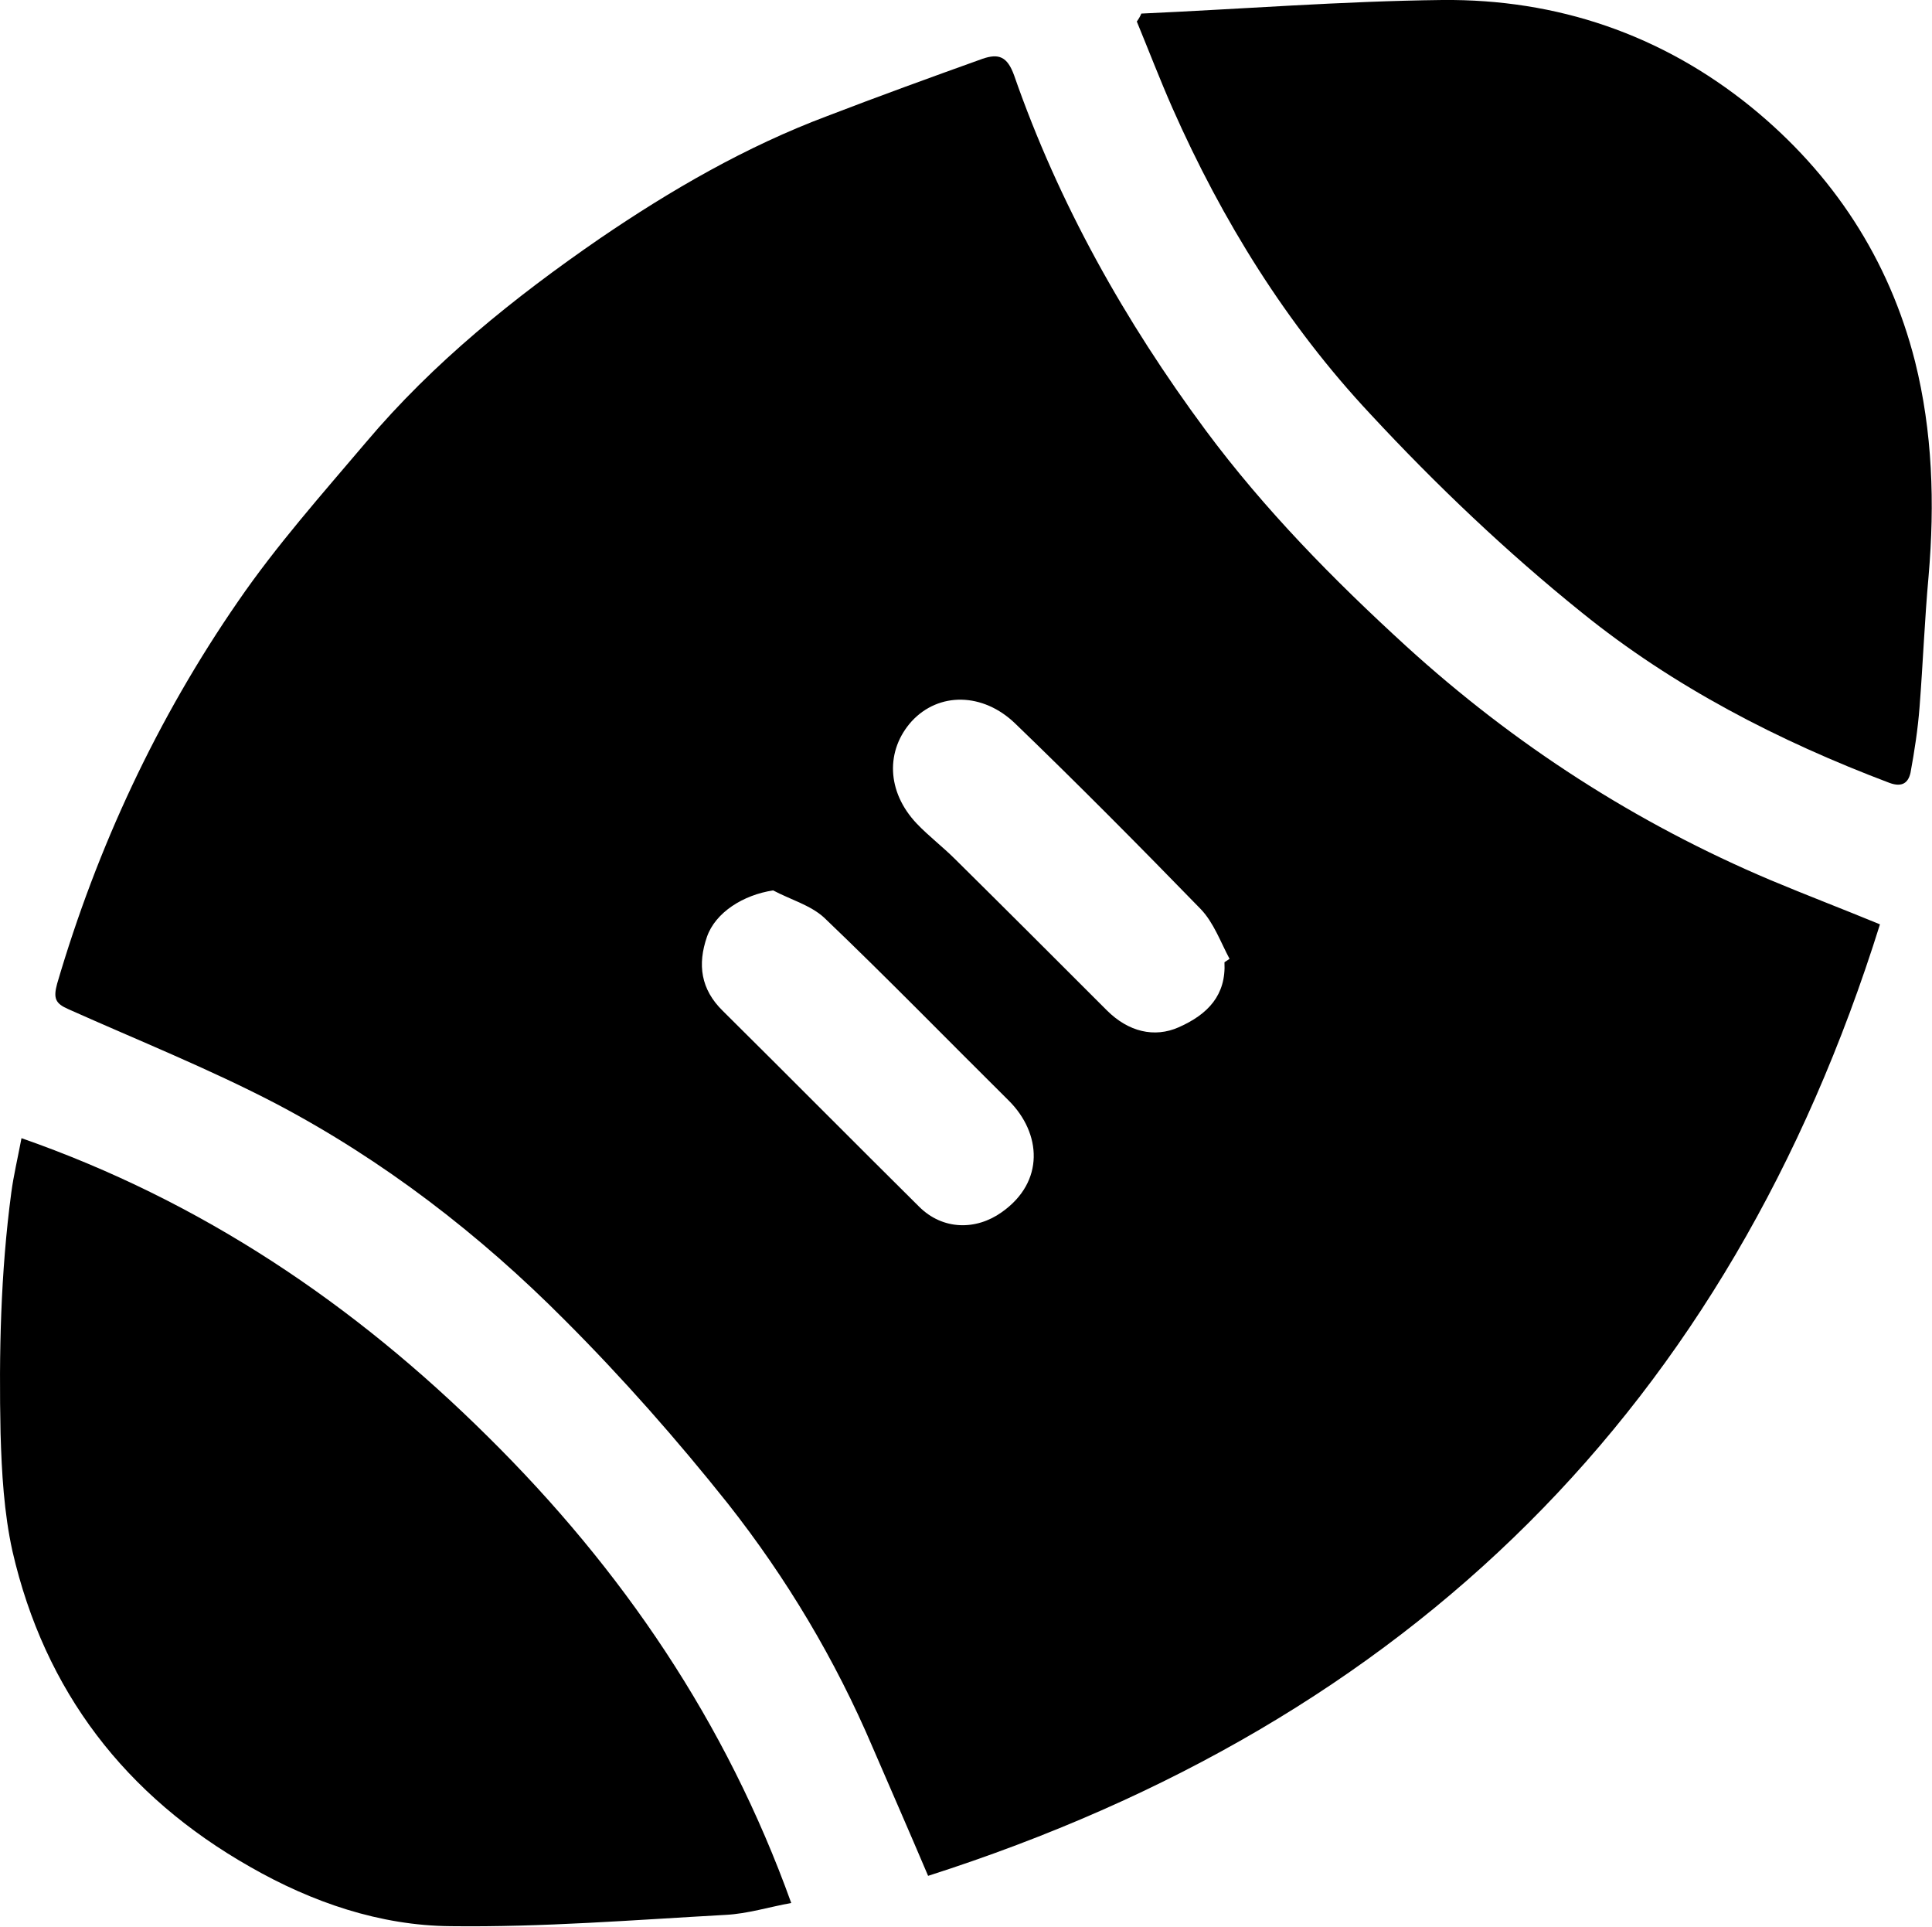 <?xml version="1.0" encoding="utf-8"?>
<!-- Generator: Adobe Illustrator 27.7.0, SVG Export Plug-In . SVG Version: 6.00 Build 0)  -->
<svg version="1.1" id="_x31_" xmlns="http://www.w3.org/2000/svg" xmlns:xlink="http://www.w3.org/1999/xlink" x="0px" y="0px"
	 viewBox="0 0 341.6 340.6" style="enable-background:new 0 0 341.6 340.6;" xml:space="preserve">
<style type="text/css">

</style>
<g id="Layer_1">
	<path  d="M164.1,331.6c-3.4-8-6.6-15.3-9.8-22.7c-6.6-15.5-15.2-29.9-25.6-43.1c-9-11.3-18.6-22.2-28.8-32.4
		c-15.1-15.2-32.1-28.3-51.1-38.3c-11.9-6.2-24.4-11.2-36.7-16.7c-2.3-1-2.7-1.9-2-4.5c7.1-24.2,17.7-46.9,32-67.6
		c6.8-9.9,14.8-18.9,22.6-28.1c11.9-14.1,26.2-25.6,41.3-36c12.6-8.6,25.9-16.3,40.3-21.7c9.1-3.5,18.2-6.8,27.4-10.1
		c2.9-1,4.4-0.4,5.6,2.9c7.9,22.7,19.6,43.5,33.9,62.8c10.4,14,22.6,26.4,35.4,38.1c19.1,17.4,40.6,31.3,64.5,41.4
		c6.2,2.6,12.5,5,19.3,7.8C305.7,248.7,249.4,304.3,164.1,331.6L164.1,331.6z M216.5,170.1c0.3-0.2,0.6-0.4,0.9-0.6
		c-1.6-3-2.8-6.4-5.1-8.8c-10.8-11.1-21.7-22.1-32.8-32.8c-5.7-5.5-13.5-5.6-18.3-0.4c-4.6,5.1-4.5,12.4,0.9,18.1
		c2.1,2.2,4.6,4.1,6.8,6.3c9,8.9,17.9,17.8,26.8,26.7c3.8,3.8,8.4,4.9,12.7,3C213.6,179.3,216.8,175.9,216.5,170.1L216.5,170.1z
		 M136.7,157.4c-5.3,0.8-10.2,3.9-11.7,8.2c-1.7,4.9-1.1,9.3,2.8,13.1c11.6,11.5,23.1,23.1,34.7,34.6c4.2,4.2,10.1,4.2,14.6,1
		c7.7-5.4,7-14,1.3-19.7c-10.9-10.8-21.6-21.8-32.7-32.4C143.3,160,139.7,159,136.7,157.4L136.7,157.4z"/>
	<path d="M139.9,336.4c-3.9,0.7-7.7,1.9-11.6,2.1c-16.2,0.9-32.4,2.2-48.6,2c-12.5-0.1-24.5-4.2-35.5-10.5
		c-22-12.5-36.3-31-42-55.8c-1.5-6.8-1.9-13.9-2.1-20.8C-0.2,239.3,0.1,225,2,210.8c0.4-3,1.1-5.9,1.8-9.6
		c31.8,11.1,58.8,29.3,82.4,52.7C110,277.4,128.4,304.4,139.9,336.4L139.9,336.4z"/>
	<path  d="M201.8,2.4C219.6,1.6,237.3,0.2,255,0c20.3-0.2,38.8,6.1,54.6,18.9c14.5,11.8,24.4,26.9,29,45
		c3.1,12.4,3.5,25.1,2.4,37.9c-0.7,7.7-1,15.5-1.6,23.2c-0.3,3.9-0.9,7.8-1.6,11.6c-0.4,1.8-1.5,2.6-3.7,1.8
		c-19.6-7.4-38.2-17-54.4-30.1c-13.3-10.7-25.8-22.6-37.4-35.1c-14.8-15.8-26.2-34.2-35-54.1c-2.2-5-4.2-10.2-6.3-15.3
		C201.3,3.4,201.6,2.9,201.8,2.4z"/>
</g>
</svg>
